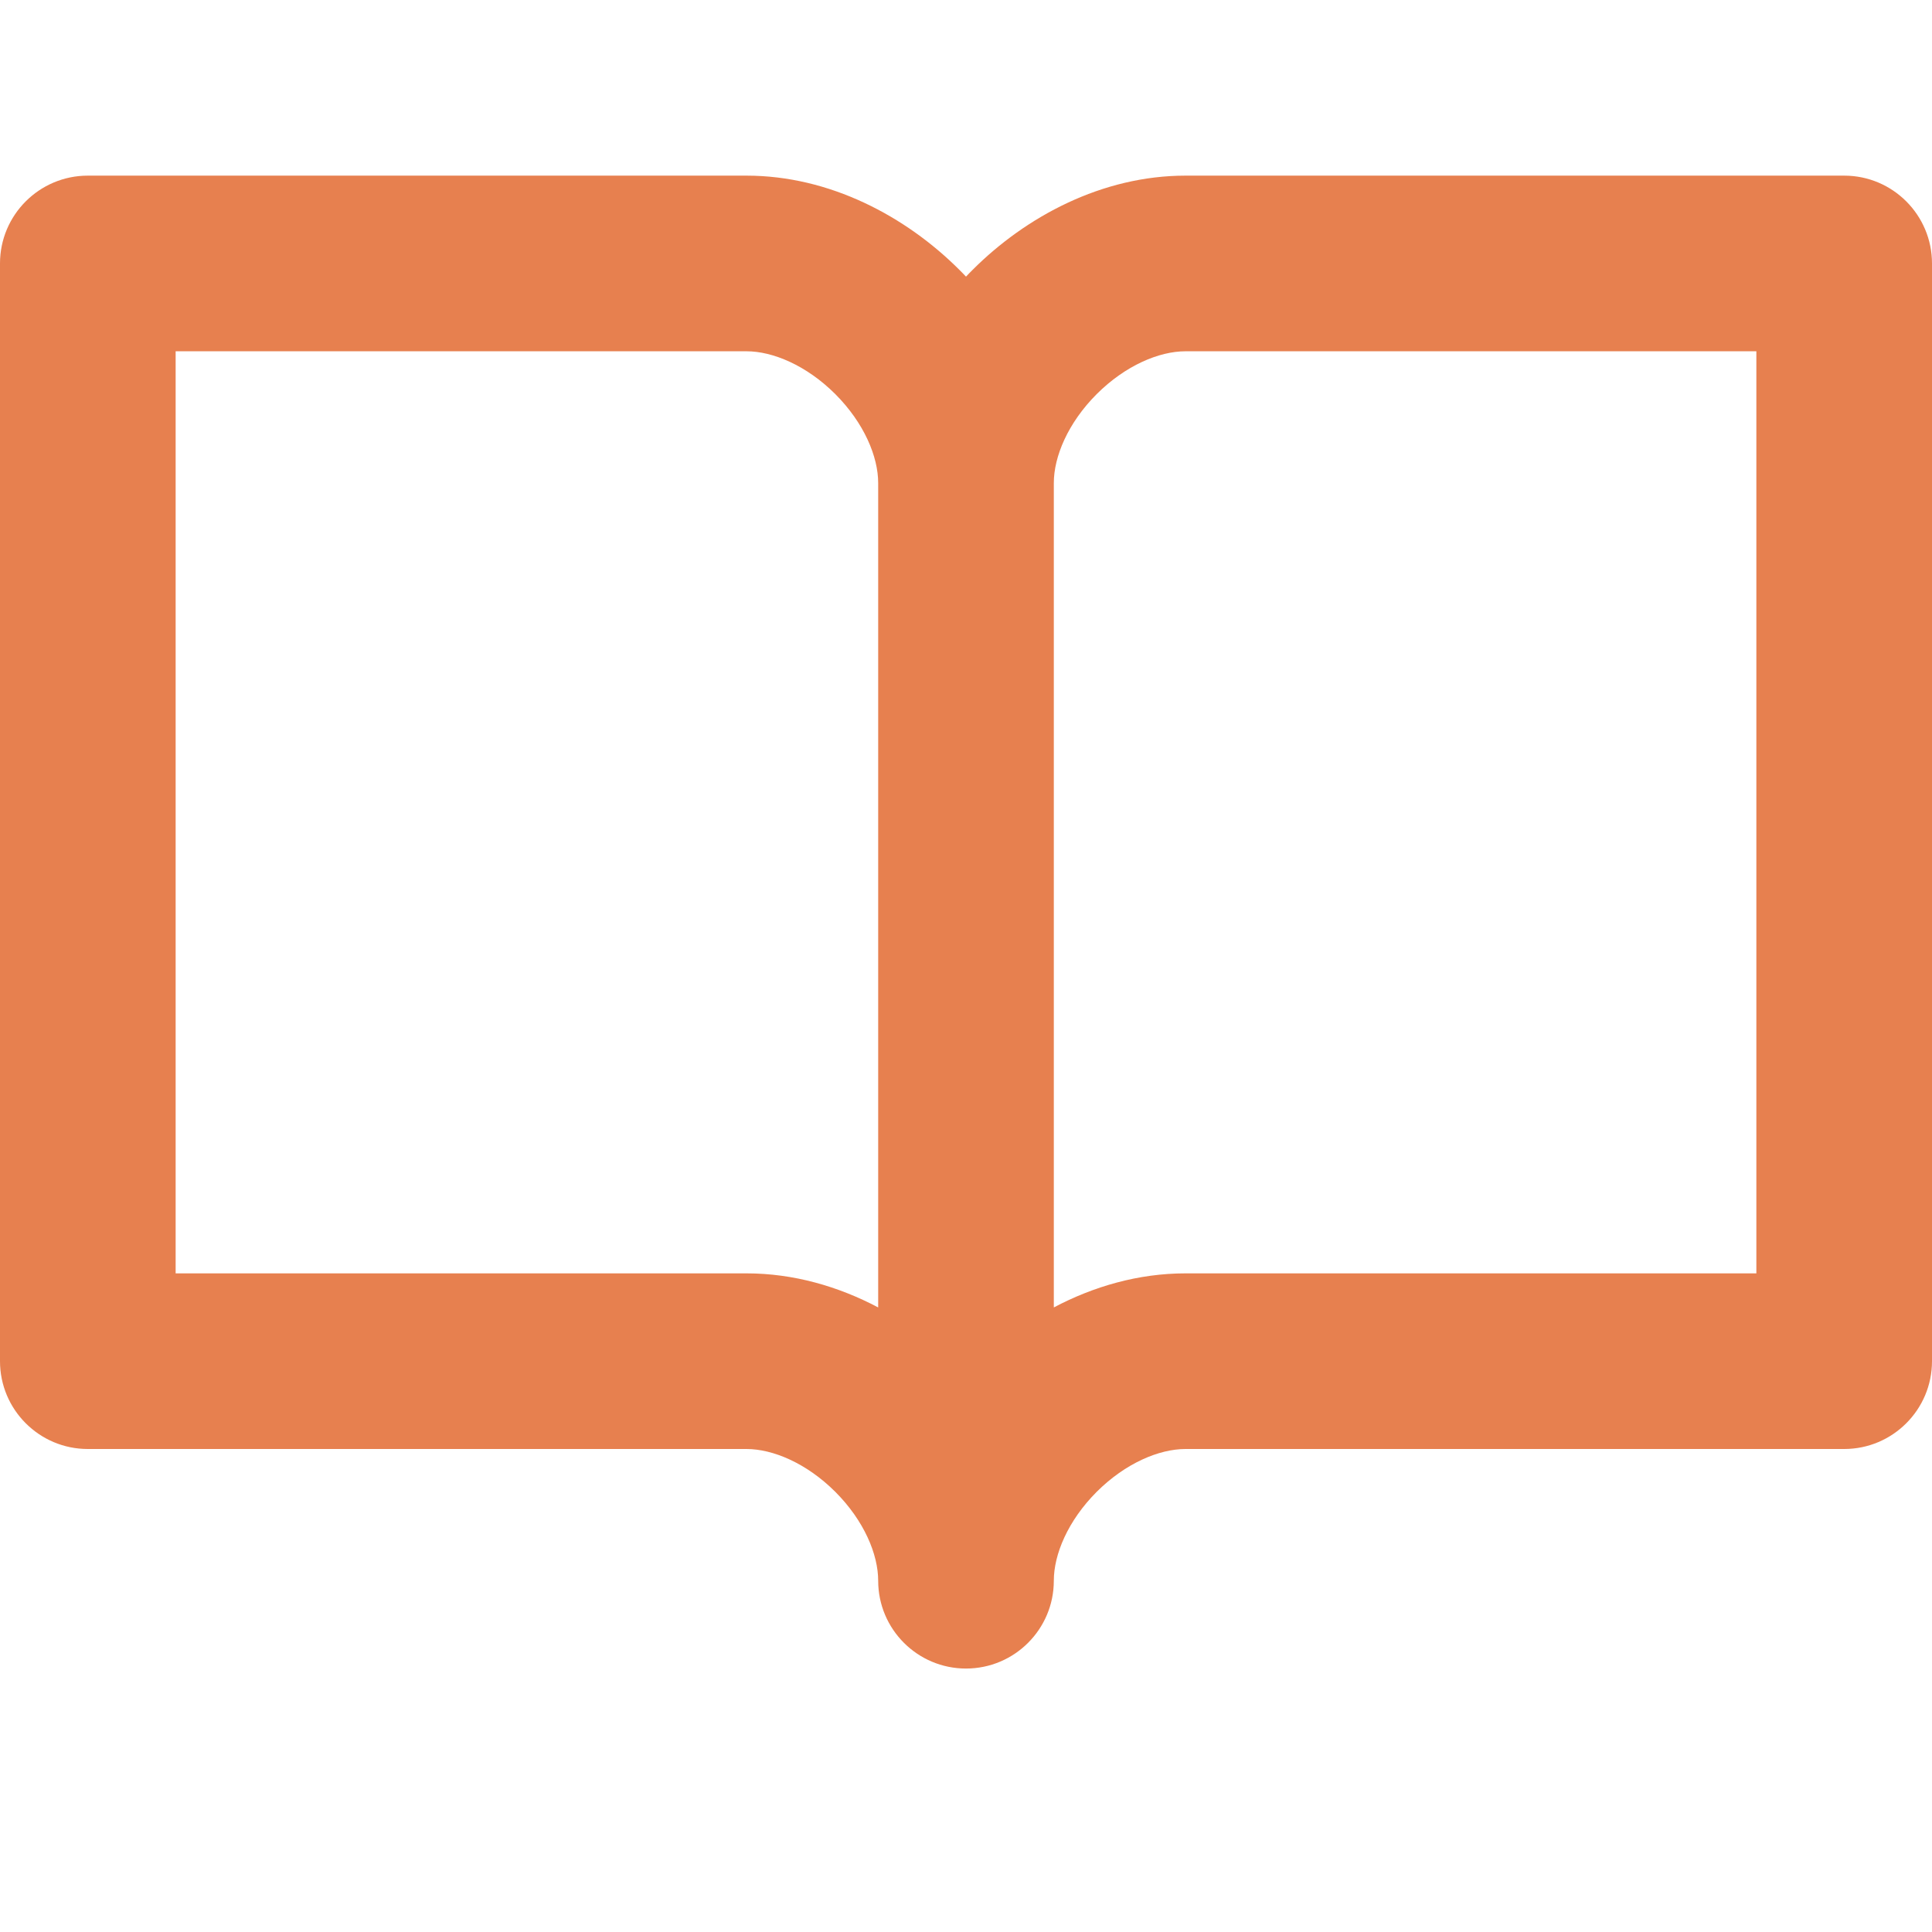 <?xml version="1.0" encoding="UTF-8"?> <svg xmlns="http://www.w3.org/2000/svg" width="22" height="22" viewBox="0 0 22 22" fill="none"><path fill-rule="evenodd" clip-rule="evenodd" d="M1 2C0.448 2 0 2.448 0 3V15.5C0 16.052 0.448 16.5 1 16.5H8.5C8.8 16.5 9.183 16.66 9.512 16.988C9.84 17.317 10 17.7 10 18C10 18.552 10.448 19 11 19C11.552 19 12 18.552 12 18C12 17.7 12.16 17.317 12.488 16.988C12.817 16.66 13.2 16.5 13.5 16.5H21C21.552 16.5 22 16.052 22 15.5V3C22 2.448 21.552 2 21 2H13.5C12.55 2 11.683 2.465 11.074 3.074C11.049 3.099 11.024 3.124 11 3.15C10.976 3.124 10.951 3.099 10.926 3.074C10.317 2.465 9.45 2 8.5 2H1ZM10 5.5C10 5.2 9.84 4.817 9.512 4.488C9.183 4.16 8.8 4 8.5 4H2V14.5H8.5C9.037 14.5 9.548 14.649 10 14.888V14.867V14.839V14.812V14.784V14.756V14.729V14.701V14.673V14.646V14.618V14.59V14.562V14.534V14.506V14.478V14.45V14.422V14.394V14.366V14.338V14.31V14.281V14.253V14.225V14.197V14.168V14.14V14.112V14.083V14.055V14.027V13.998V13.97V13.941V13.913V13.884V13.856V13.827V13.799V13.77V13.741V13.713V13.684V13.655V13.627V13.598V13.569V13.54V13.512V13.483V13.454V13.425V13.396V13.368V13.339V13.31V13.281V13.252V13.223V13.194V13.165V13.136V13.107V13.079V13.05V13.021V12.992V12.963V12.934V12.905V12.875V12.846V12.817V12.788V12.759V12.73V12.701V12.672V12.643V12.614V12.585V12.556V12.527V12.498V12.469V12.439V12.41V12.381V12.352V12.323V12.294V12.265V12.236V12.207V12.178V12.148V12.119V12.09V12.061V12.032V12.003V11.974V11.945V11.916V11.887V11.858V11.829V11.8V11.771V11.742V11.713V11.684V11.655V11.626V11.597V11.568V11.539V11.51V11.481V11.452V11.423V11.394V11.365V11.336V11.308V11.279V11.25V11.221V11.192V11.164V11.135V11.106V11.077V11.049V11.02V10.991V10.963V10.934V10.905V10.877V10.848V10.82V10.791V10.763V10.734V10.706V10.677V10.649V10.621V10.592V10.564V10.536V10.507V10.479V10.451V10.423V10.394V10.366V10.338V10.31V10.282V10.254V10.226V10.198V10.17V10.142V10.114V10.086V10.059V10.031V10.003V9.975V9.947V9.92V9.892V9.865V9.837V9.809V9.782V9.755V9.727V9.7V9.672V9.645V9.618V9.591V9.563V9.536V9.509V9.482V9.455V9.428V9.401V9.374V9.347V9.321V9.294V9.267V9.24V9.214V9.187V9.161V9.134V9.108V9.081V9.055V9.028V9.002V8.976V8.95V8.924V8.898V8.872V8.846V8.82V8.794V8.768V8.742V8.716V8.691V8.665V8.64V8.614V8.589V8.563V8.538V8.512V8.487V8.462V8.437V8.412V8.387V8.362V8.337V8.312V8.287V8.263V8.238V8.213V8.189V8.164V8.14V8.116V8.091V8.067V8.043V8.019V7.995V7.971V7.947V7.923V7.899V7.875V7.852V7.828V7.805V7.781V7.758V7.734V7.711V7.688V7.665V7.642V7.619V7.596V7.573V7.55V7.528V7.505V7.482V7.46V7.438V7.415V7.393V7.371V7.349V7.327V7.305V7.283V7.261V7.239V7.218V7.196V7.175V7.153V7.132V7.111V7.089V7.068V7.047V7.026V7.006V6.985V6.964V6.943V6.923V6.902V6.882V6.862V6.842V6.822V6.802V6.782V6.762V6.742V6.722V6.703V6.683V6.664V6.644V6.625V6.606V6.587V6.568V6.549V6.53V6.512V6.493V6.475V6.456V6.438V6.42V6.402V6.383V6.366V6.348V6.33V6.312V6.295V6.277V6.26V6.243V6.225V6.208V6.191V6.174V6.158V6.141V6.124V6.108V6.092V6.075V6.059V6.043V6.027V6.011V5.995V5.98V5.964V5.949V5.933V5.918V5.903V5.888V5.873V5.858V5.843V5.829V5.814V5.8V5.786V5.772V5.757V5.744V5.73V5.716V5.702V5.689V5.675V5.662V5.649V5.636V5.623V5.61V5.598V5.585V5.572V5.56V5.548V5.536V5.524V5.512V5.5ZM12 14.888C12.452 14.649 12.963 14.5 13.5 14.5H20V4H13.5C13.2 4 12.817 4.16 12.488 4.488C12.16 4.817 12 5.2 12 5.5V5.512V5.524V5.536V5.548V5.56V5.572V5.585V5.598V5.61V5.623V5.636V5.649V5.662V5.675V5.689V5.702V5.716V5.73V5.744V5.757V5.772V5.786V5.8V5.814V5.829V5.843V5.858V5.873V5.888V5.903V5.918V5.933V5.949V5.964V5.98V5.995V6.011V6.027V6.043V6.059V6.075V6.092V6.108V6.124V6.141V6.158V6.174V6.191V6.208V6.225V6.243V6.26V6.277V6.295V6.312V6.33V6.348V6.366V6.383V6.402V6.42V6.438V6.456V6.475V6.493V6.512V6.53V6.549V6.568V6.587V6.606V6.625V6.644V6.664V6.683V6.703V6.722V6.742V6.762V6.782V6.802V6.822V6.842V6.862V6.882V6.902V6.923V6.943V6.964V6.985V7.006V7.026V7.047V7.068V7.089V7.111V7.132V7.153V7.175V7.196V7.218V7.239V7.261V7.283V7.305V7.327V7.349V7.371V7.393V7.415V7.438V7.46V7.482V7.505V7.528V7.55V7.573V7.596V7.619V7.642V7.665V7.688V7.711V7.734V7.758V7.781V7.805V7.828V7.852V7.875V7.899V7.923V7.947V7.971V7.995V8.019V8.043V8.067V8.091V8.116V8.14V8.164V8.189V8.213V8.238V8.263V8.287V8.312V8.337V8.362V8.387V8.412V8.437V8.462V8.487V8.512V8.538V8.563V8.589V8.614V8.64V8.665V8.691V8.716V8.742V8.768V8.794V8.82V8.846V8.872V8.898V8.924V8.95V8.976V9.002V9.028V9.055V9.081V9.108V9.134V9.161V9.187V9.214V9.24V9.267V9.294V9.321V9.347V9.374V9.401V9.428V9.455V9.482V9.509V9.536V9.563V9.591V9.618V9.645V9.672V9.7V9.727V9.755V9.782V9.809V9.837V9.865V9.892V9.92V9.947V9.975V10.003V10.031V10.059V10.086V10.114V10.142V10.17V10.198V10.226V10.254V10.282V10.31V10.338V10.366V10.394V10.423V10.451V10.479V10.507V10.536V10.564V10.592V10.621V10.649V10.677V10.706V10.734V10.763V10.791V10.82V10.848V10.877V10.905V10.934V10.963V10.991V11.02V11.049V11.077V11.106V11.135V11.164V11.192V11.221V11.25V11.279V11.308V11.336V11.365V11.394V11.423V11.452V11.481V11.51V11.539V11.568V11.597V11.626V11.655V11.684V11.713V11.742V11.771V11.8V11.829V11.858V11.887V11.916V11.945V11.974V12.003V12.032V12.061V12.09V12.119V12.148V12.178V12.207V12.236V12.265V12.294V12.323V12.352V12.381V12.41V12.439V12.469V12.498V12.527V12.556V12.585V12.614V12.643V12.672V12.701V12.73V12.759V12.788V12.817V12.846V12.875V12.905V12.934V12.963V12.992V13.021V13.05V13.079V13.107V13.136V13.165V13.194V13.223V13.252V13.281V13.31V13.339V13.368V13.396V13.425V13.454V13.483V13.512V13.54V13.569V13.598V13.627V13.655V13.684V13.713V13.741V13.77V13.799V13.827V13.856V13.884V13.913V13.941V13.97V13.998V14.027V14.055V14.083V14.112V14.14V14.168V14.197V14.225V14.253V14.281V14.31V14.338V14.366V14.394V14.422V14.45V14.478V14.506V14.534V14.562V14.59V14.618V14.646V14.673V14.701V14.729V14.756V14.784V14.812V14.839V14.867V14.888Z" fill="#E7804F"></path></svg> 